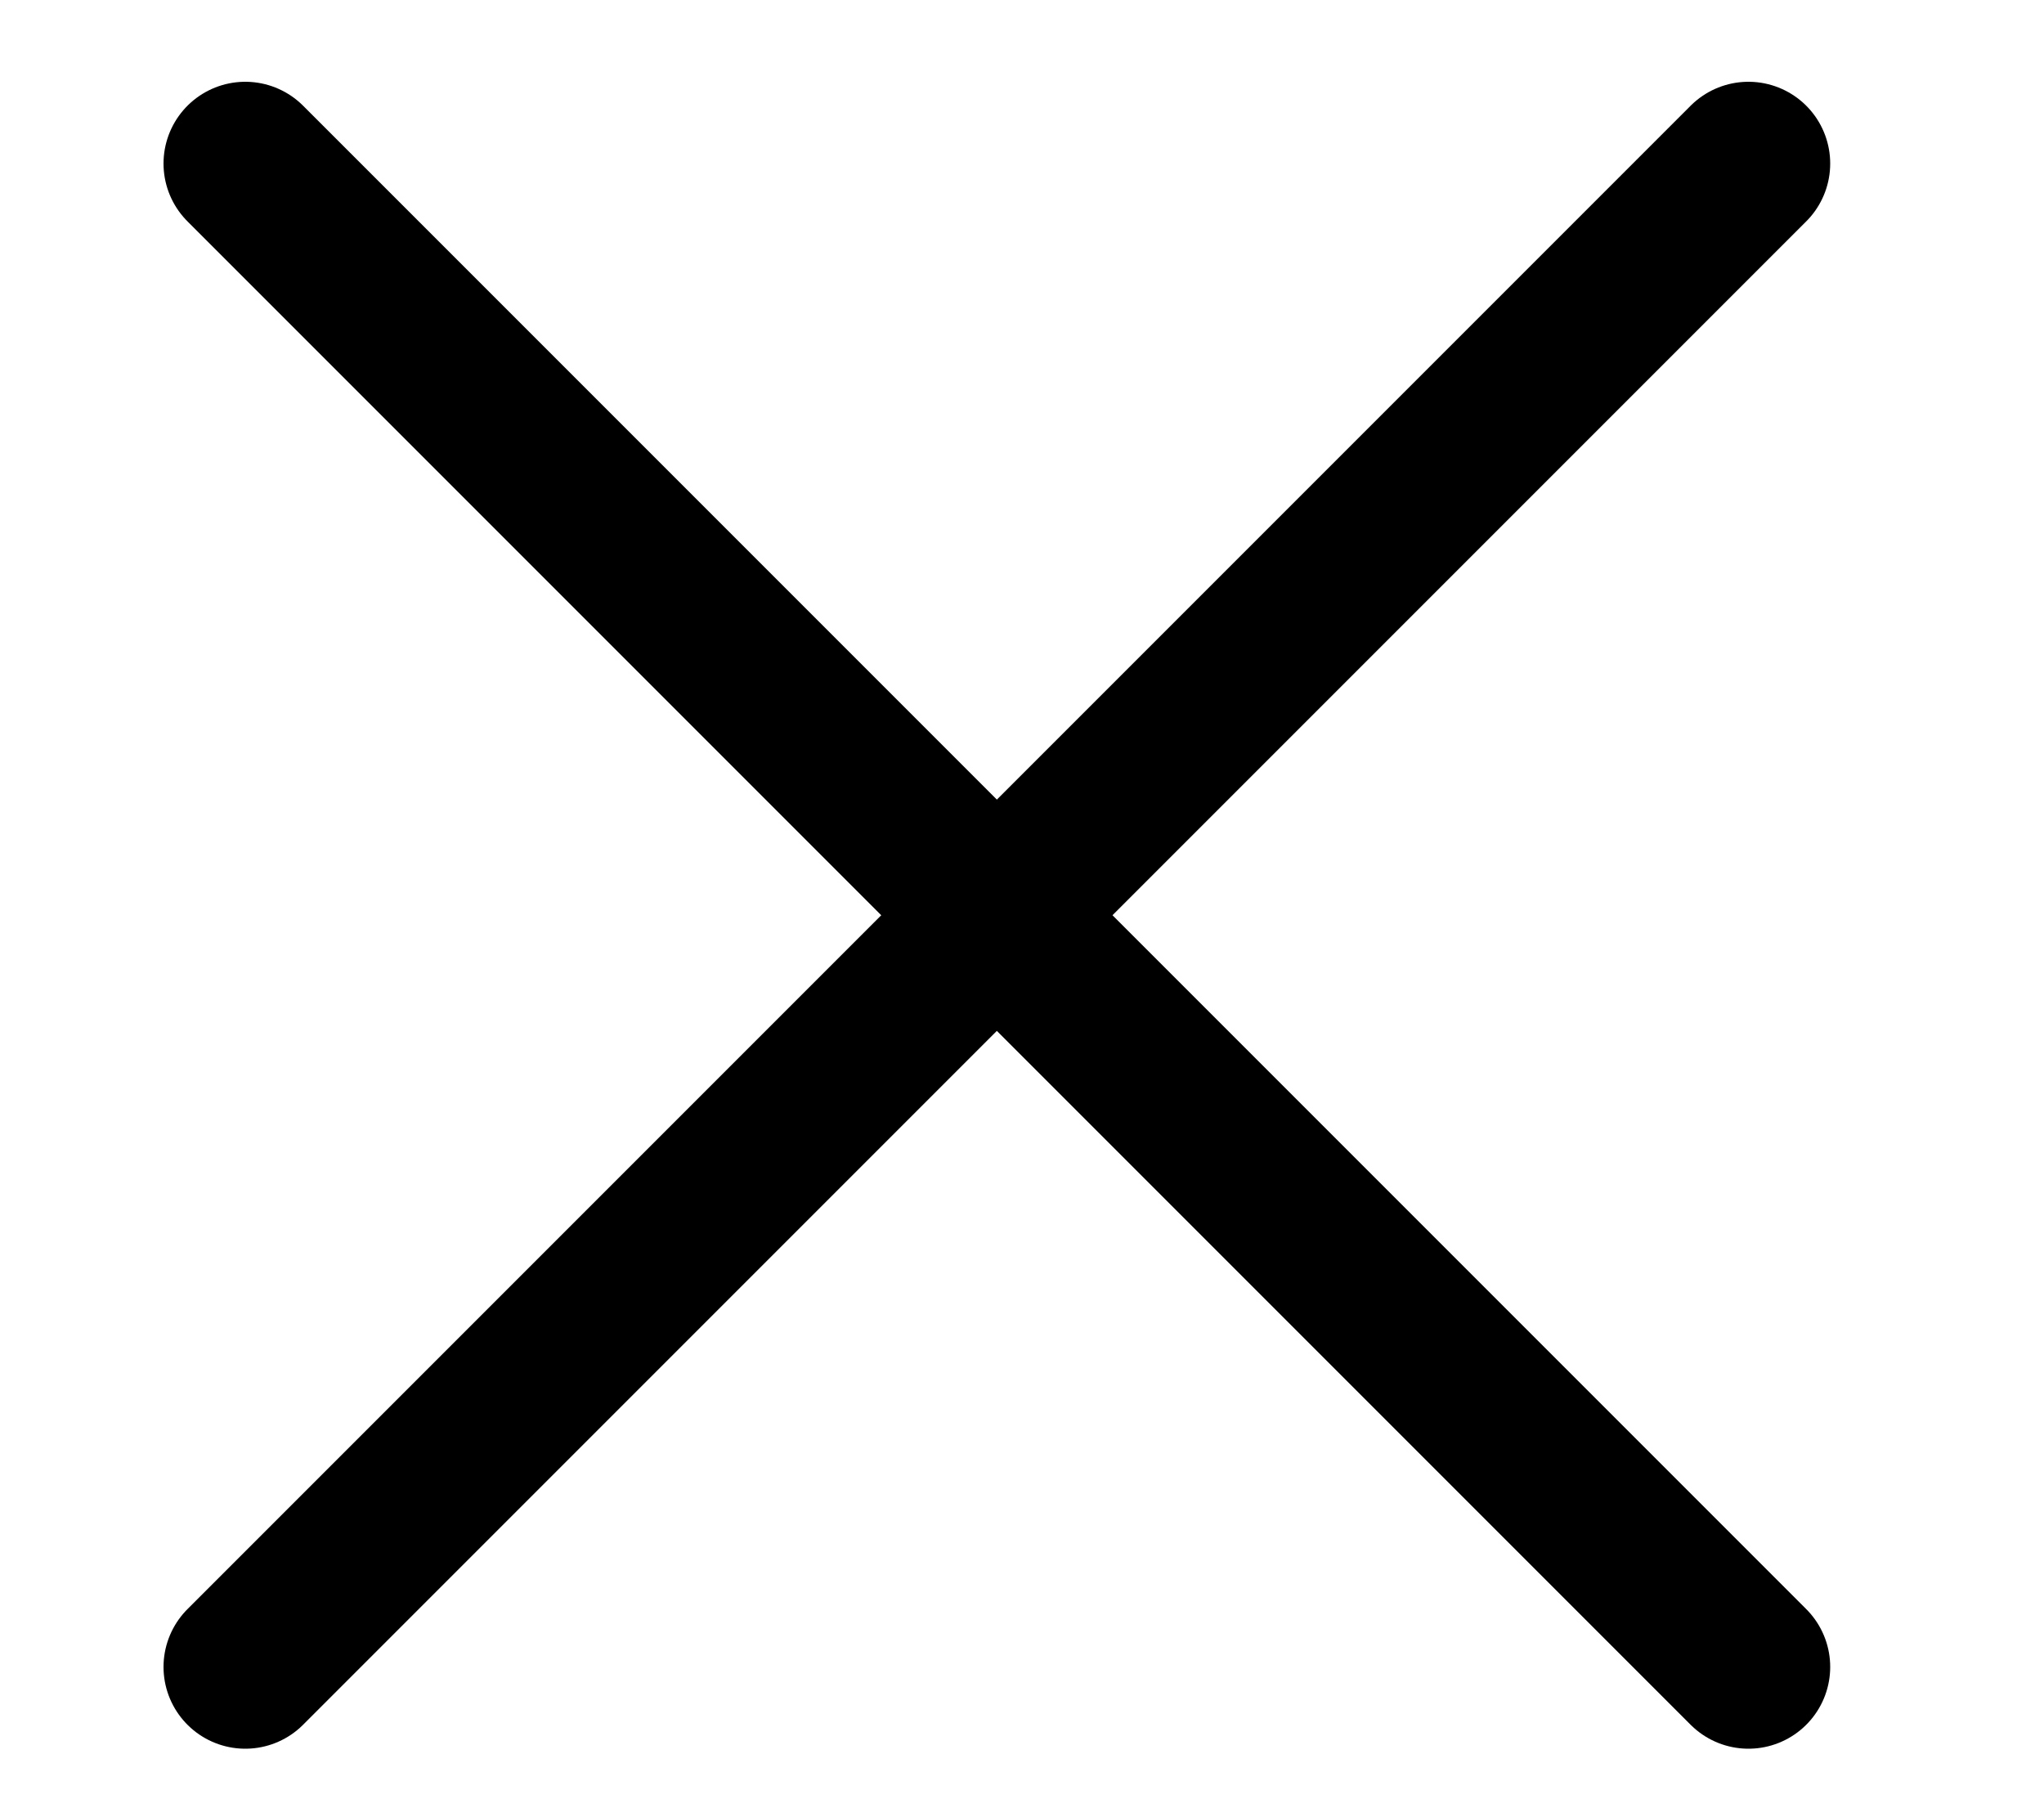 <?xml version="1.0" encoding="UTF-8"?> <svg xmlns="http://www.w3.org/2000/svg" width="25" height="22" viewBox="0 0 25 22" fill="none"> <path d="M3 20.385L21.385 2" stroke="black" stroke-width="2" stroke-linecap="round"></path> <path d="M3 2L21.385 20.385" stroke="black" stroke-width="2" stroke-linecap="round"></path> </svg> 